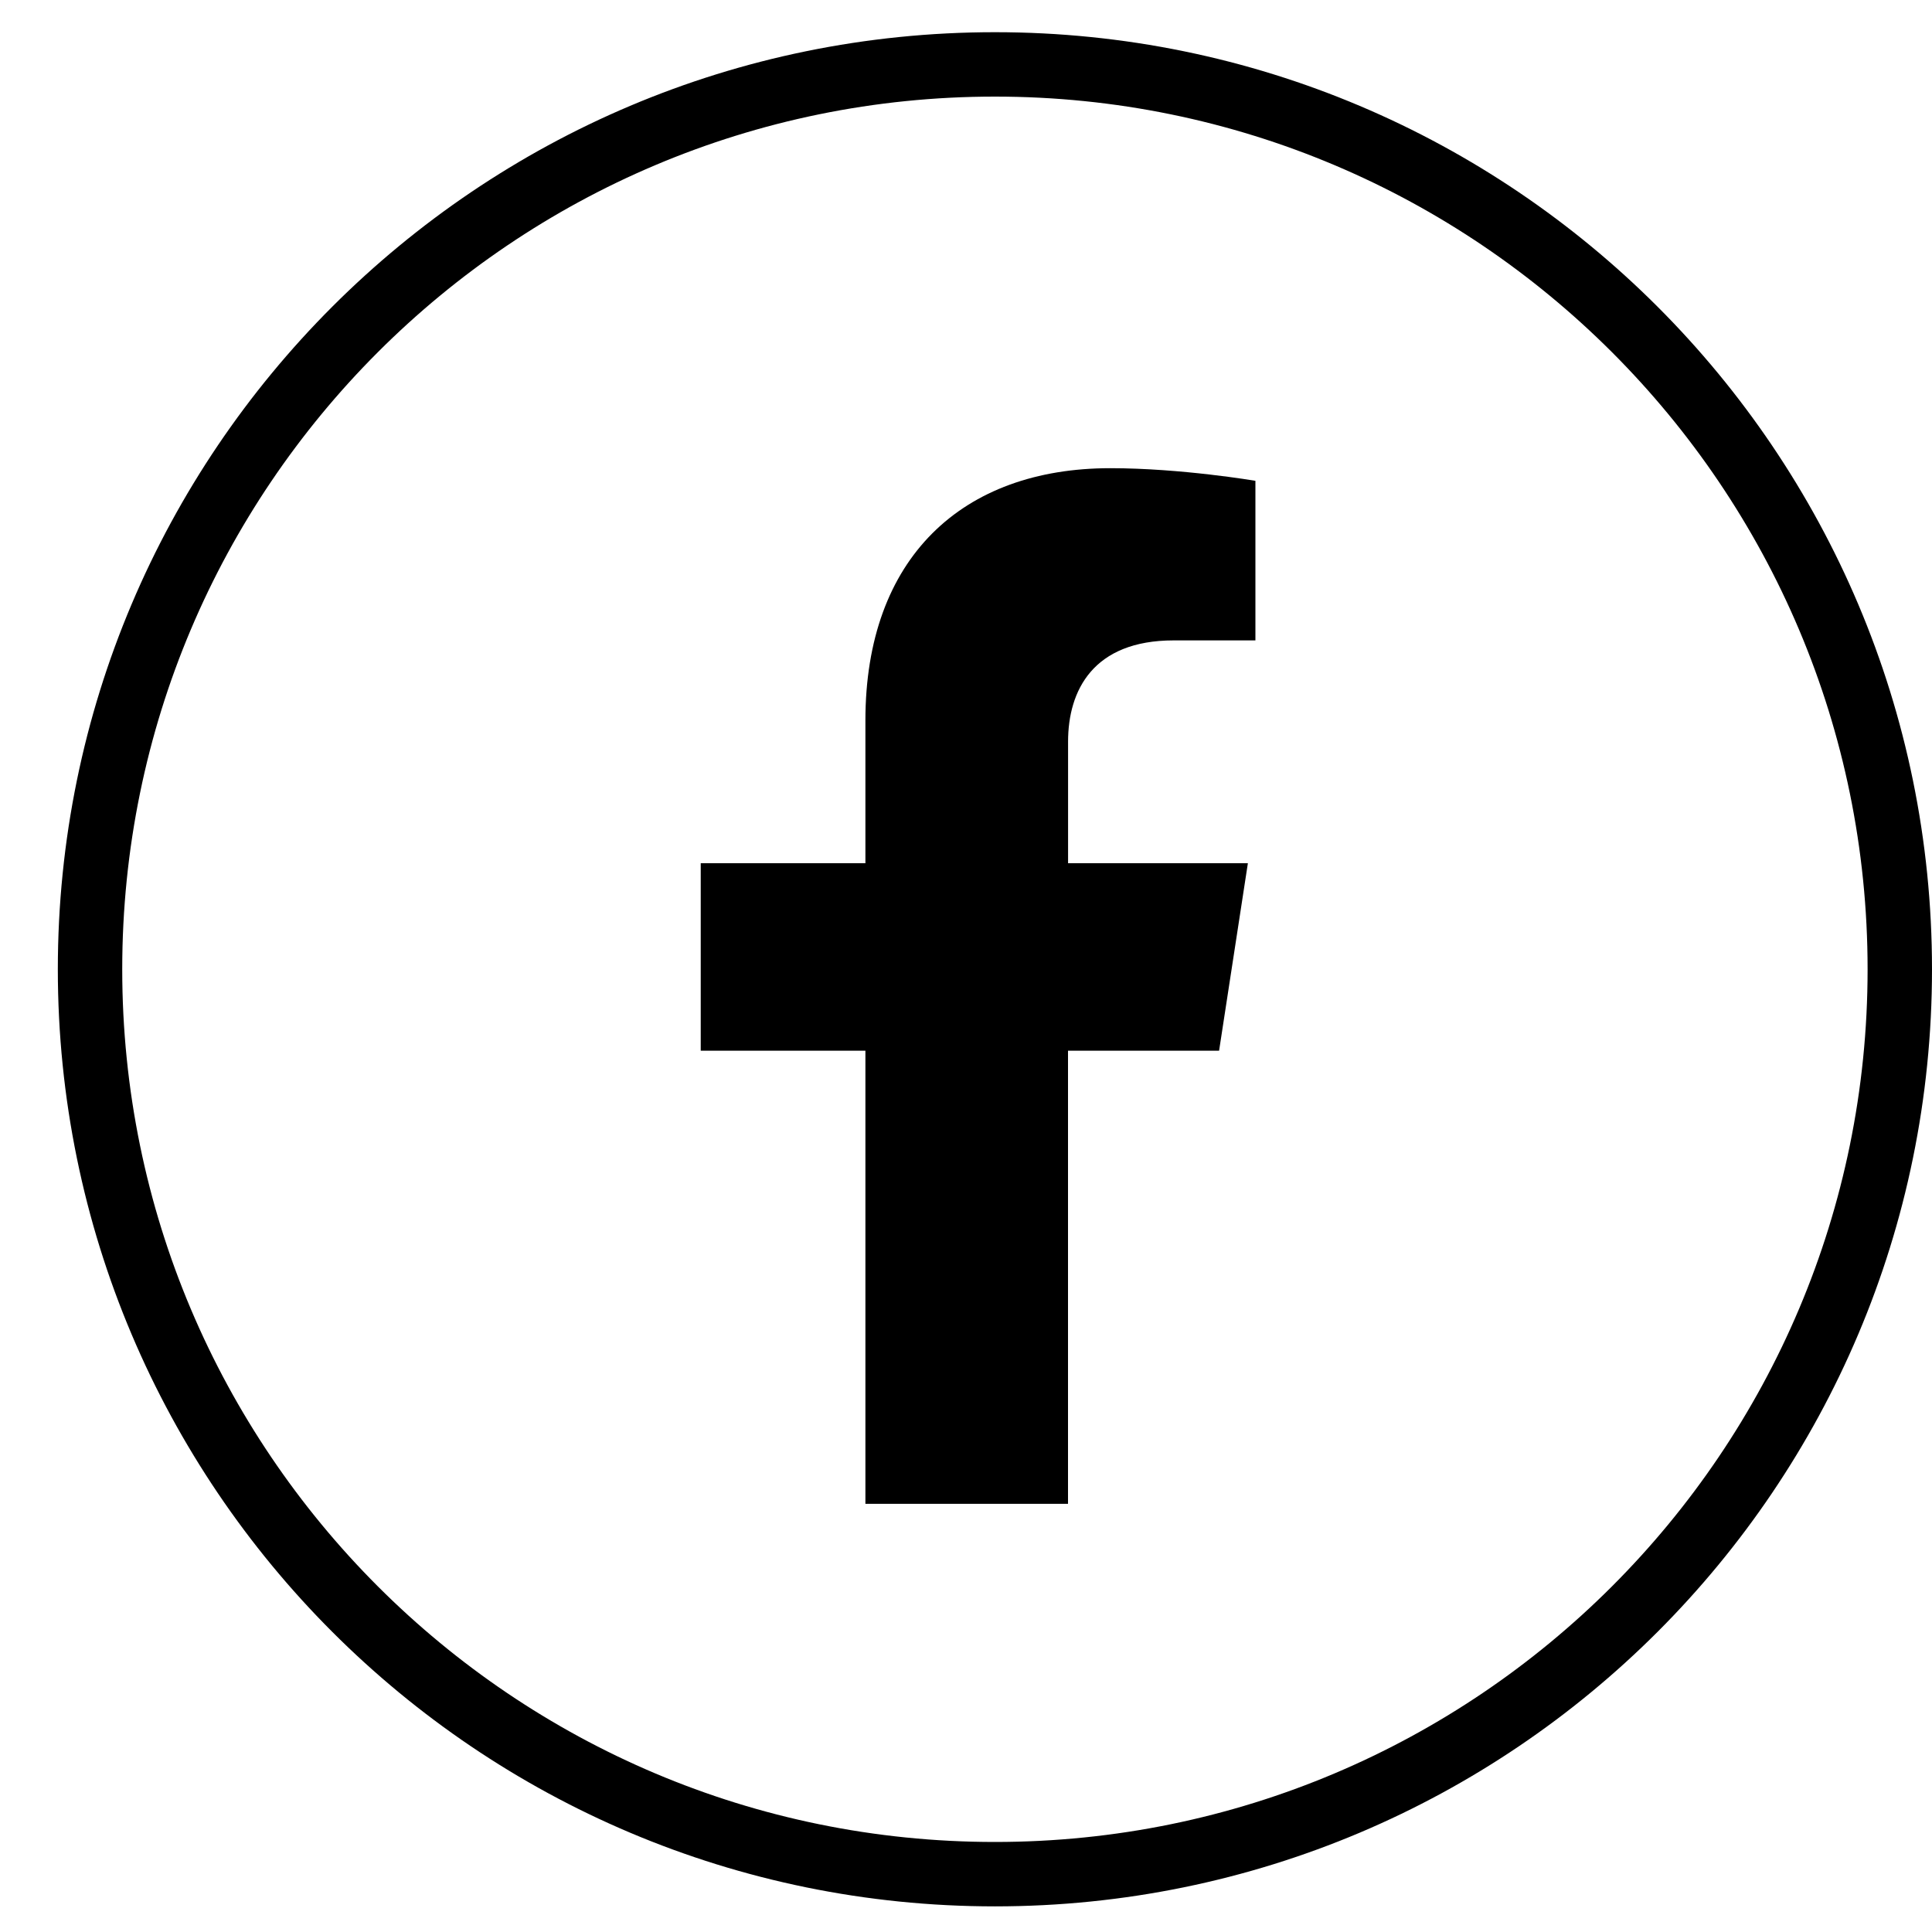 <?xml version="1.0" encoding="UTF-8"?> <svg xmlns="http://www.w3.org/2000/svg" width="30" height="30" viewBox="0 0 30 30" fill="none"> <path d="M15.449 29.102C23.209 29.102 29.5 22.811 29.5 15.051C29.5 7.291 23.209 1 15.449 1C7.689 1 1.398 7.291 1.398 15.051C1.398 22.811 7.689 29.102 15.449 29.102Z" stroke="black" stroke-miterlimit="10"></path> <path d="M18.93 16.315L19.377 13.404H16.585V11.517C16.585 10.721 16.974 9.944 18.225 9.944H19.494V7.466C19.494 7.466 18.341 7.27 17.241 7.27C14.941 7.27 13.438 8.663 13.438 11.187V13.404H10.881V16.315H13.438V23.351C13.968 23.351 16.053 23.351 16.584 23.351V16.315H18.93Z" fill="black"></path> </svg> 
